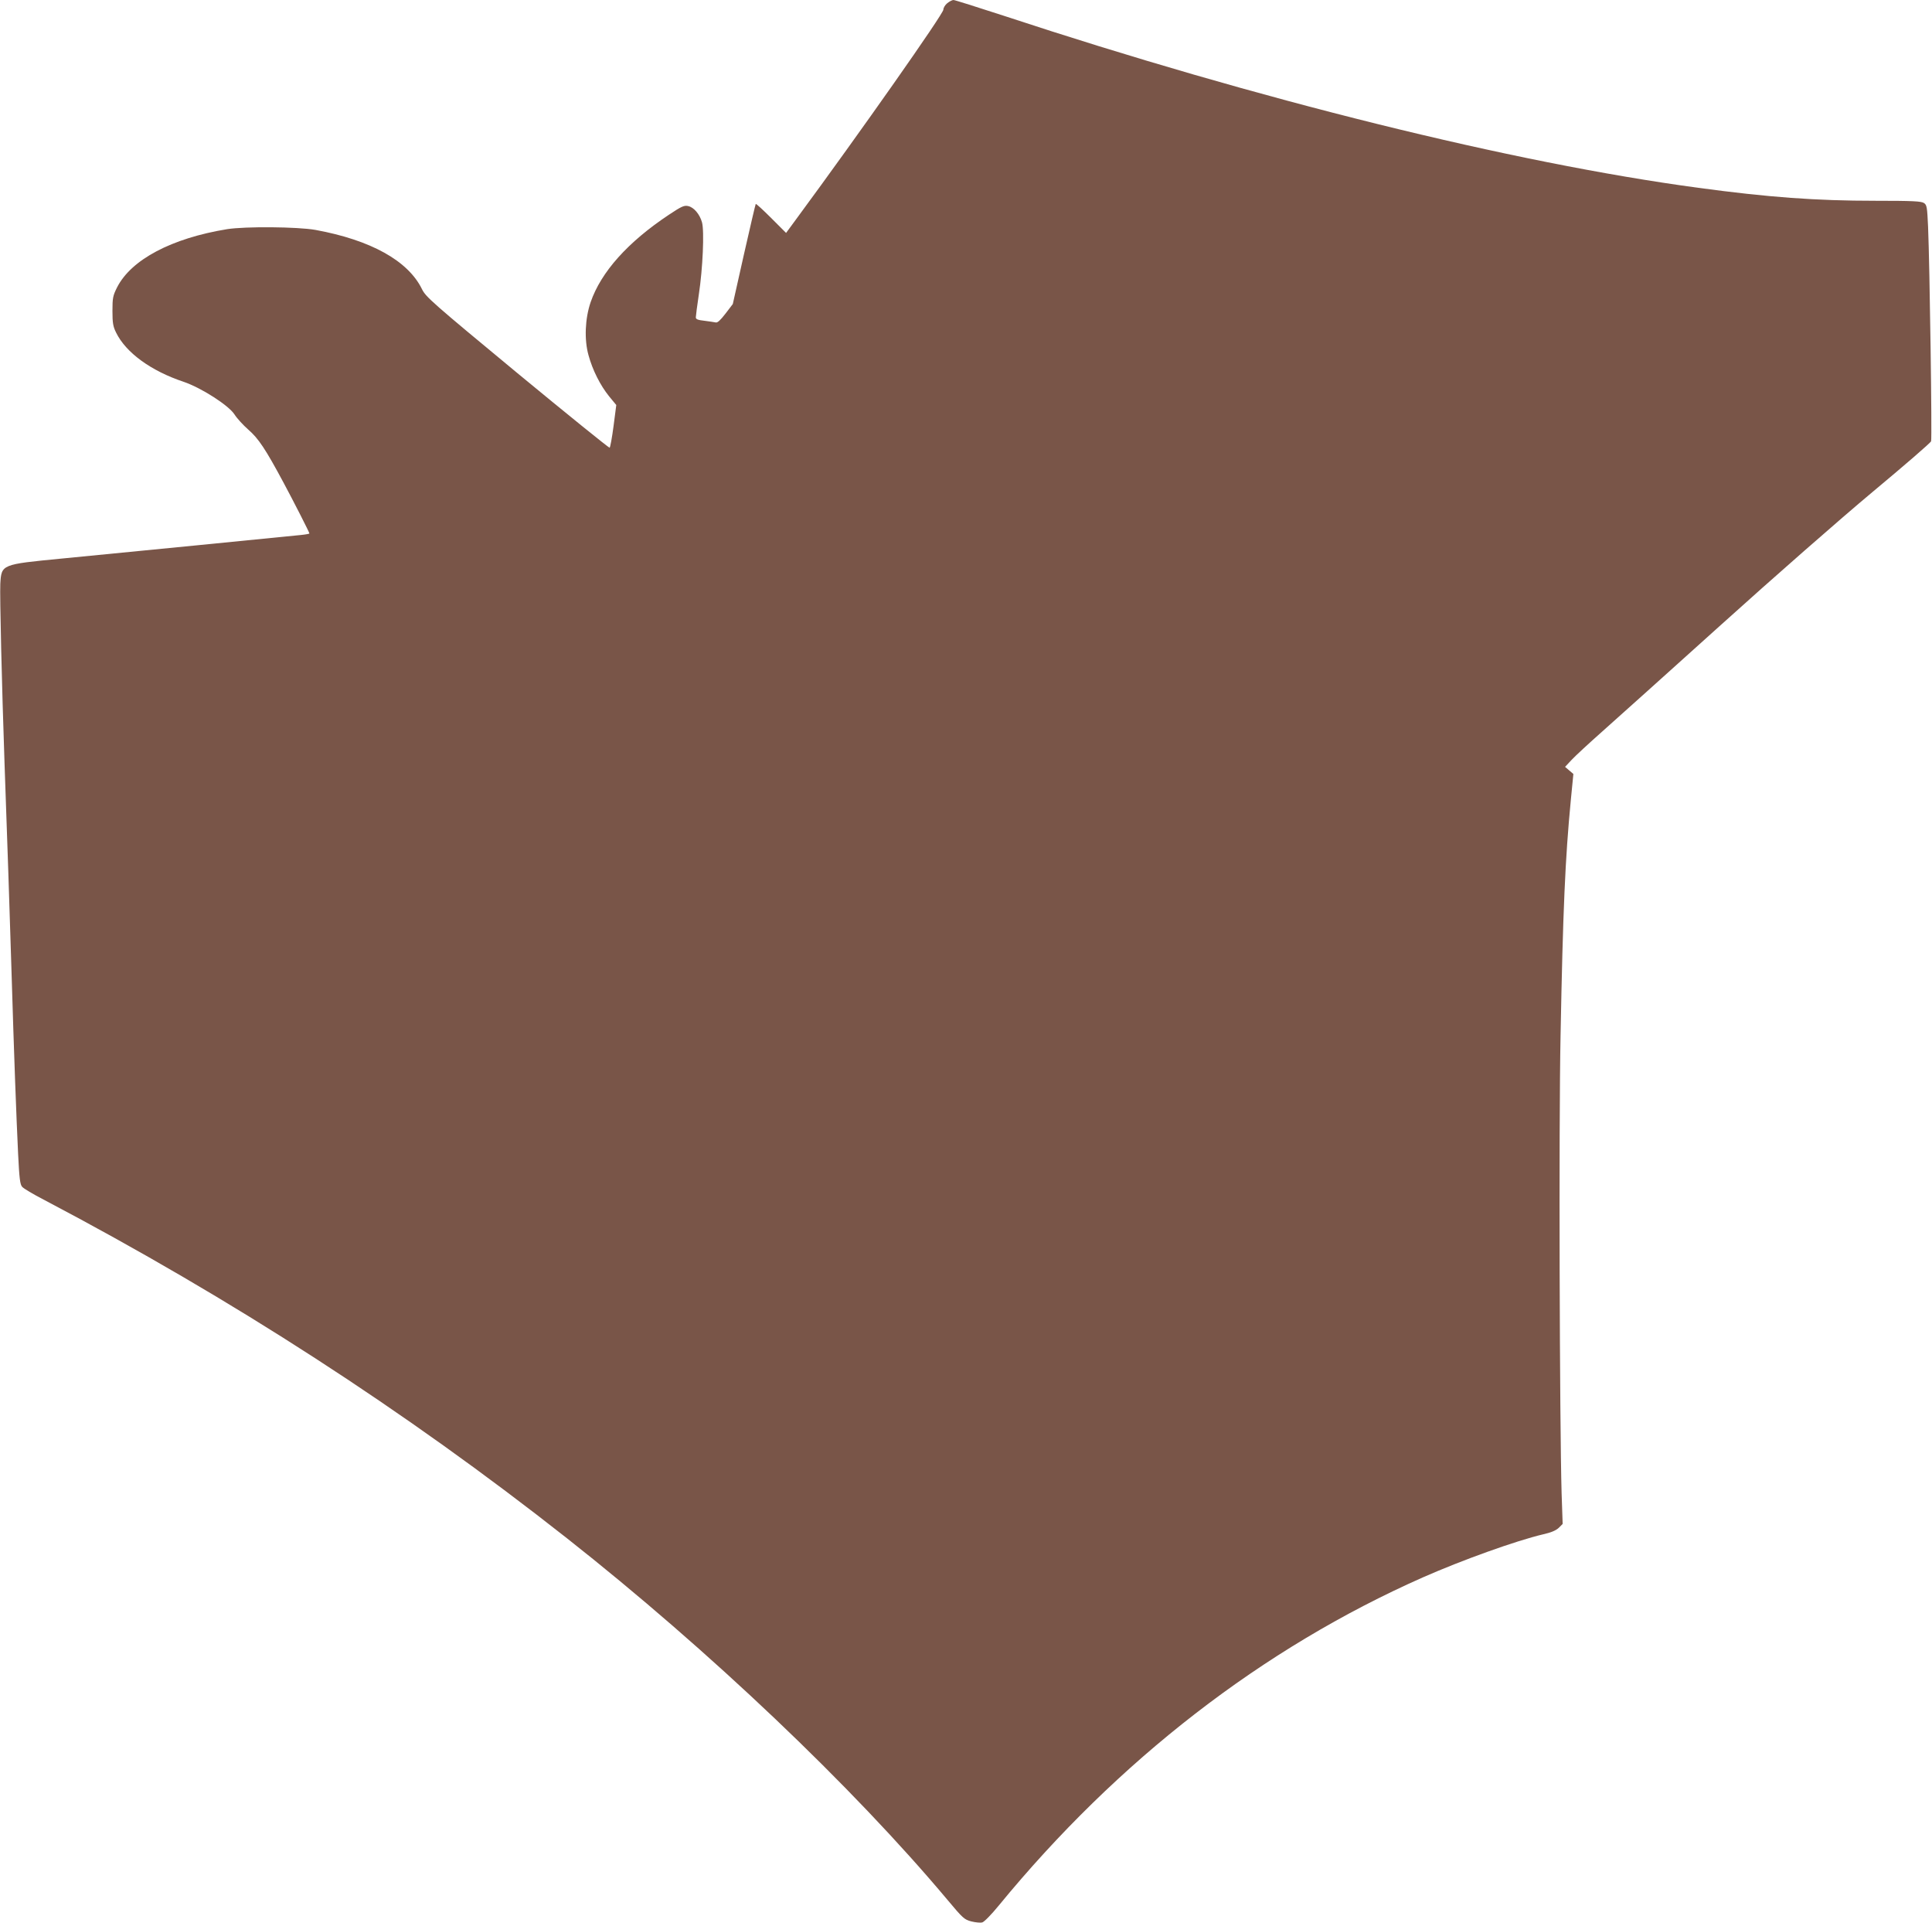 <?xml version="1.0" standalone="no"?>
<!DOCTYPE svg PUBLIC "-//W3C//DTD SVG 20010904//EN"
 "http://www.w3.org/TR/2001/REC-SVG-20010904/DTD/svg10.dtd">
<svg version="1.0" xmlns="http://www.w3.org/2000/svg"
 width="1280pt" height="1274pt" viewBox="0 0 1280 1274"
 preserveAspectRatio="xMidYMid meet">
<g transform="translate(0,1274) scale(0.1,-0.1)"
fill="#795548" stroke="none">
<path d="M6276 12719 c-14 -11 -26 -31 -26 -43 0 -28 -550 -811 -973 -1385
l-69 -94 -99 99 c-54 54 -100 96 -102 93 -2 -2 -37 -152 -78 -333 l-74 -330
-48 -63 c-34 -44 -53 -62 -65 -59 -9 2 -43 7 -74 11 -45 5 -58 10 -58 23 0 9
9 78 20 152 26 170 37 419 21 477 -15 54 -54 100 -92 108 -26 6 -44 -2 -128
-58 -272 -181 -449 -379 -518 -579 -37 -108 -43 -248 -14 -351 27 -99 78 -200
137 -273 l47 -57 -18 -139 c-10 -77 -22 -141 -26 -144 -4 -2 -280 221 -612
495 -563 466 -606 504 -631 555 -92 189 -340 326 -706 393 -118 21 -464 24
-585 5 -368 -60 -637 -202 -730 -387 -27 -54 -30 -69 -30 -155 0 -79 4 -103
24 -143 65 -133 231 -254 447 -326 118 -40 300 -157 338 -217 15 -24 56 -69
91 -100 67 -58 114 -128 235 -354 65 -121 170 -327 170 -334 0 -2 -26 -7 -57
-10 -63 -7 -1253 -124 -1583 -156 -402 -39 -400 -38 -408 -167 -4 -79 10 -669
28 -1188 23 -648 30 -865 45 -1340 19 -632 33 -996 45 -1249 8 -164 13 -203
27 -218 9 -11 73 -49 143 -85 1250 -658 2391 -1396 3465 -2242 943 -743 1893
-1646 2522 -2396 102 -122 112 -131 158 -143 28 -7 60 -10 72 -7 13 3 61 52
110 112 789 962 1748 1704 2810 2174 261 115 618 243 796 285 54 12 86 26 104
43 l26 26 -7 205 c-13 451 -19 2444 -7 3025 16 845 31 1179 68 1564 l17 174
-27 23 -28 24 43 46 c24 26 115 110 203 188 88 78 441 395 785 705 348 314
794 705 1006 882 210 175 385 326 388 336 7 18 -9 1161 -20 1421 -6 130 -8
144 -27 157 -18 12 -73 15 -322 15 -395 0 -708 23 -1174 86 -1226 165 -2913
583 -4602 1140 -175 57 -324 104 -332 104 -8 0 -26 -9 -41 -21z"/>
</g>
</svg>
